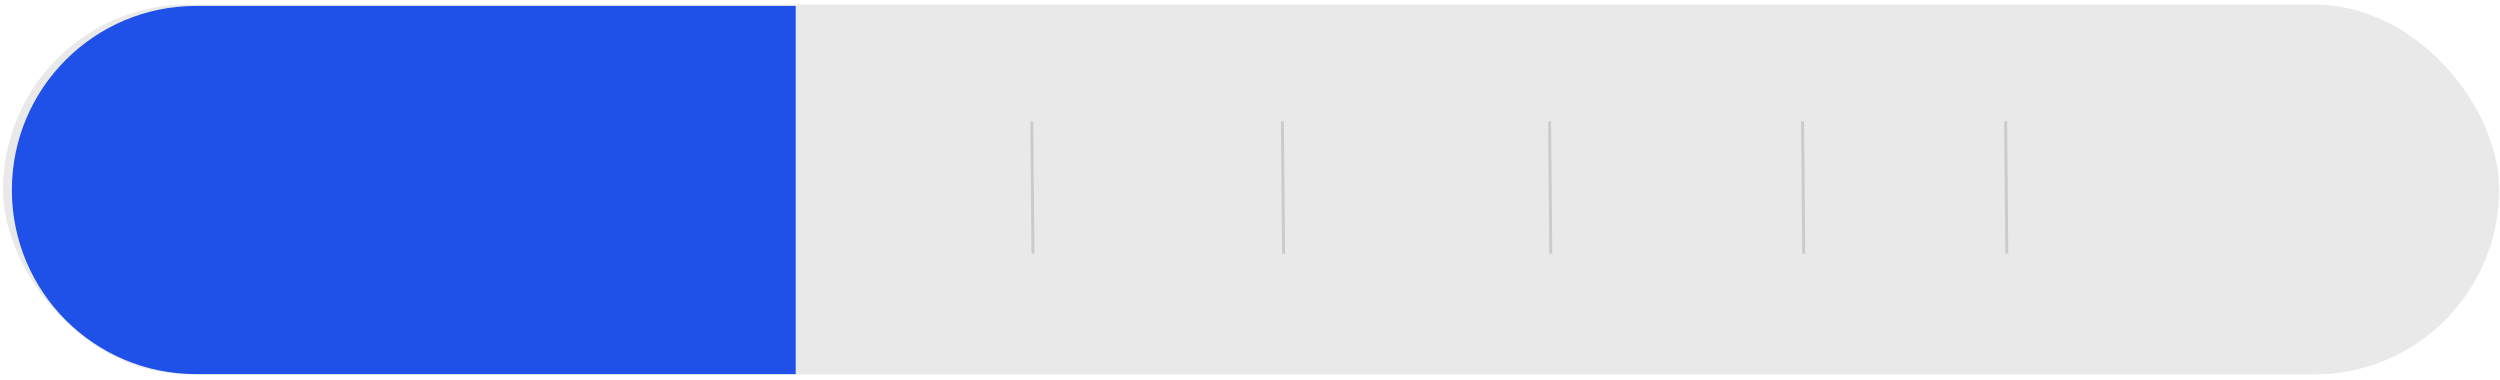 <?xml version="1.0" encoding="UTF-8"?> <svg xmlns="http://www.w3.org/2000/svg" width="421" height="64" viewBox="0 0 421 64" fill="none"><rect x="0.511" y="0.76" width="420.346" height="62.292" rx="31.146" fill="#E9E9E9"></rect><path d="M2 32C2 14.879 15.879 1 33 1H134V63H33C15.879 63 2 49.121 2 32V32Z" fill="#1F50E8"></path><path d="M173.754 20.436L173.953 42.716" stroke="#CBCBCB" stroke-width="0.5"></path><path d="M215.953 20.436L216.152 42.716" stroke="#CBCBCB" stroke-width="0.5"></path><path d="M260.953 20.436L261.152 42.716" stroke="#CBCBCB" stroke-width="0.5"></path><path d="M303.551 20.436L303.75 42.716" stroke="#CBCBCB" stroke-width="0.5"></path><path d="M337.75 20.436L337.949 42.716" stroke="#CBCBCB" stroke-width="0.5"></path></svg> 